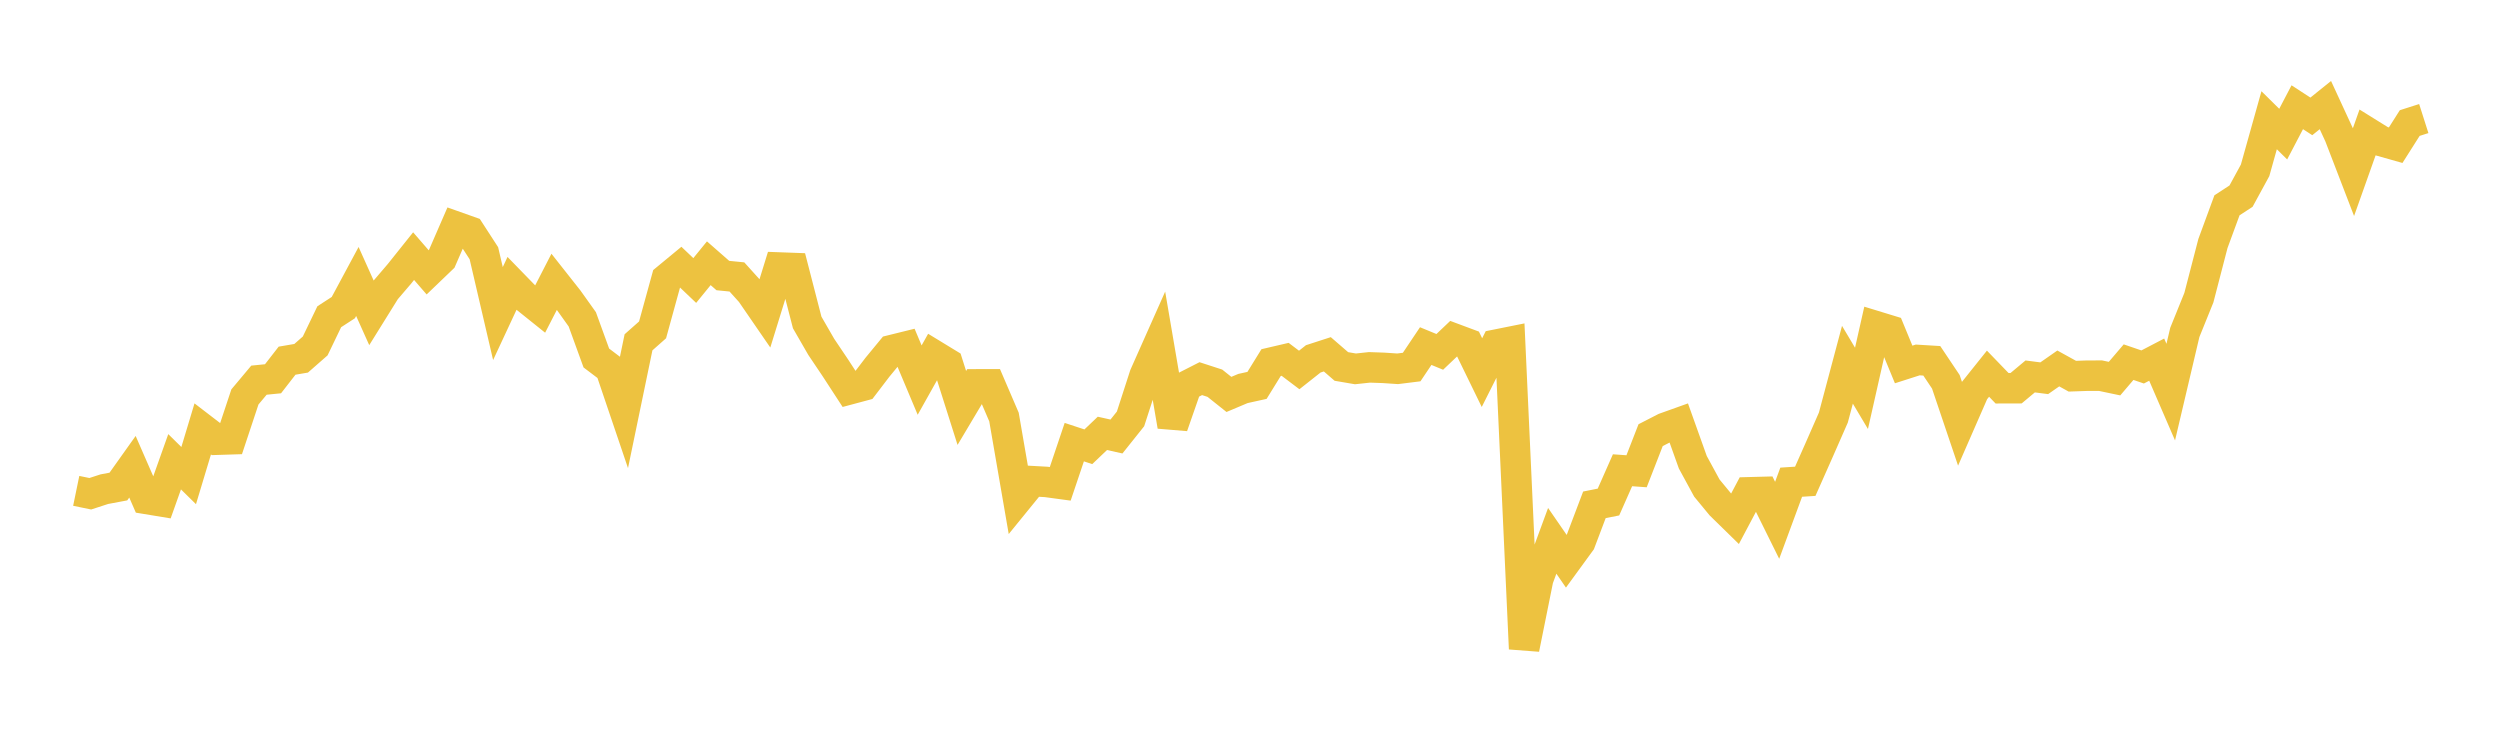 <svg width="164" height="48" xmlns="http://www.w3.org/2000/svg" xmlns:xlink="http://www.w3.org/1999/xlink"><path fill="none" stroke="rgb(237,194,64)" stroke-width="2" d="M5,32.2L5.922,32.39L6.844,32.09L7.766,31.917L8.689,30.619L9.611,32.732L10.533,32.884L11.455,30.291L12.377,31.199L13.299,28.137L14.222,28.845L15.144,28.816L16.066,26.039L16.988,24.939L17.91,24.847L18.832,23.66L19.754,23.503L20.677,22.694L21.599,20.778L22.521,20.18L23.443,18.464L24.365,20.518L25.287,19.035L26.21,17.956L27.132,16.802L28.054,17.866L28.976,16.982L29.898,14.862L30.82,15.189L31.743,16.612L32.665,20.571L33.587,18.592L34.509,19.54L35.431,20.279L36.353,18.486L37.275,19.654L38.198,20.948L39.12,23.485L40.042,24.183L40.964,26.905L41.886,22.456L42.808,21.64L43.731,18.285L44.653,17.524L45.575,18.401L46.497,17.269L47.419,18.076L48.341,18.167L49.263,19.189L50.186,20.531L51.108,17.548L52.03,17.582L52.952,21.155L53.874,22.754L54.796,24.125L55.719,25.543L56.641,25.296L57.563,24.088L58.485,22.969L59.407,22.741L60.329,24.934L61.251,23.289L62.174,23.852L63.096,26.761L64.018,25.213L64.94,25.212L65.862,27.358L66.784,32.697L67.707,31.563L68.629,31.614L69.551,31.739L70.473,29.004L71.395,29.308L72.317,28.429L73.24,28.635L74.162,27.48L75.084,24.629L76.006,22.556L76.928,27.954L77.85,25.309L78.772,24.839L79.695,25.139L80.617,25.874L81.539,25.485L82.461,25.281L83.383,23.787L84.305,23.572L85.228,24.27L86.15,23.541L87.072,23.242L87.994,24.04L88.916,24.198L89.838,24.099L90.76,24.131L91.683,24.193L92.605,24.078L93.527,22.703L94.449,23.083L95.371,22.206L96.293,22.55L97.216,24.444L98.138,22.61L99.06,22.425L99.982,42.559L100.904,37.983L101.826,35.478L102.749,36.817L103.671,35.552L104.593,33.117L105.515,32.933L106.437,30.849L107.359,30.915L108.281,28.546L109.204,28.072L110.126,27.742L111.048,30.322L111.97,32.017L112.892,33.135L113.814,34.037L114.737,32.295L115.659,32.27L116.581,34.132L117.503,31.632L118.425,31.572L119.347,29.493L120.269,27.392L121.192,23.928L122.114,25.476L123.036,21.39L123.958,21.672L124.88,23.909L125.802,23.613L126.725,23.669L127.647,25.046L128.569,27.776L129.491,25.667L130.413,24.514L131.335,25.469L132.257,25.466L133.18,24.694L134.102,24.813L135.024,24.17L135.946,24.679L136.868,24.647L137.79,24.643L138.713,24.837L139.635,23.757L140.557,24.073L141.479,23.592L142.401,25.723L143.323,21.809L144.246,19.527L145.168,15.975L146.09,13.468L147.012,12.867L147.934,11.175L148.856,7.888L149.778,8.798L150.701,7.034L151.623,7.635L152.545,6.894L153.467,8.891L154.389,11.287L155.311,8.69L156.234,9.264L157.156,9.525L158.078,8.072L159,7.778"></path></svg>